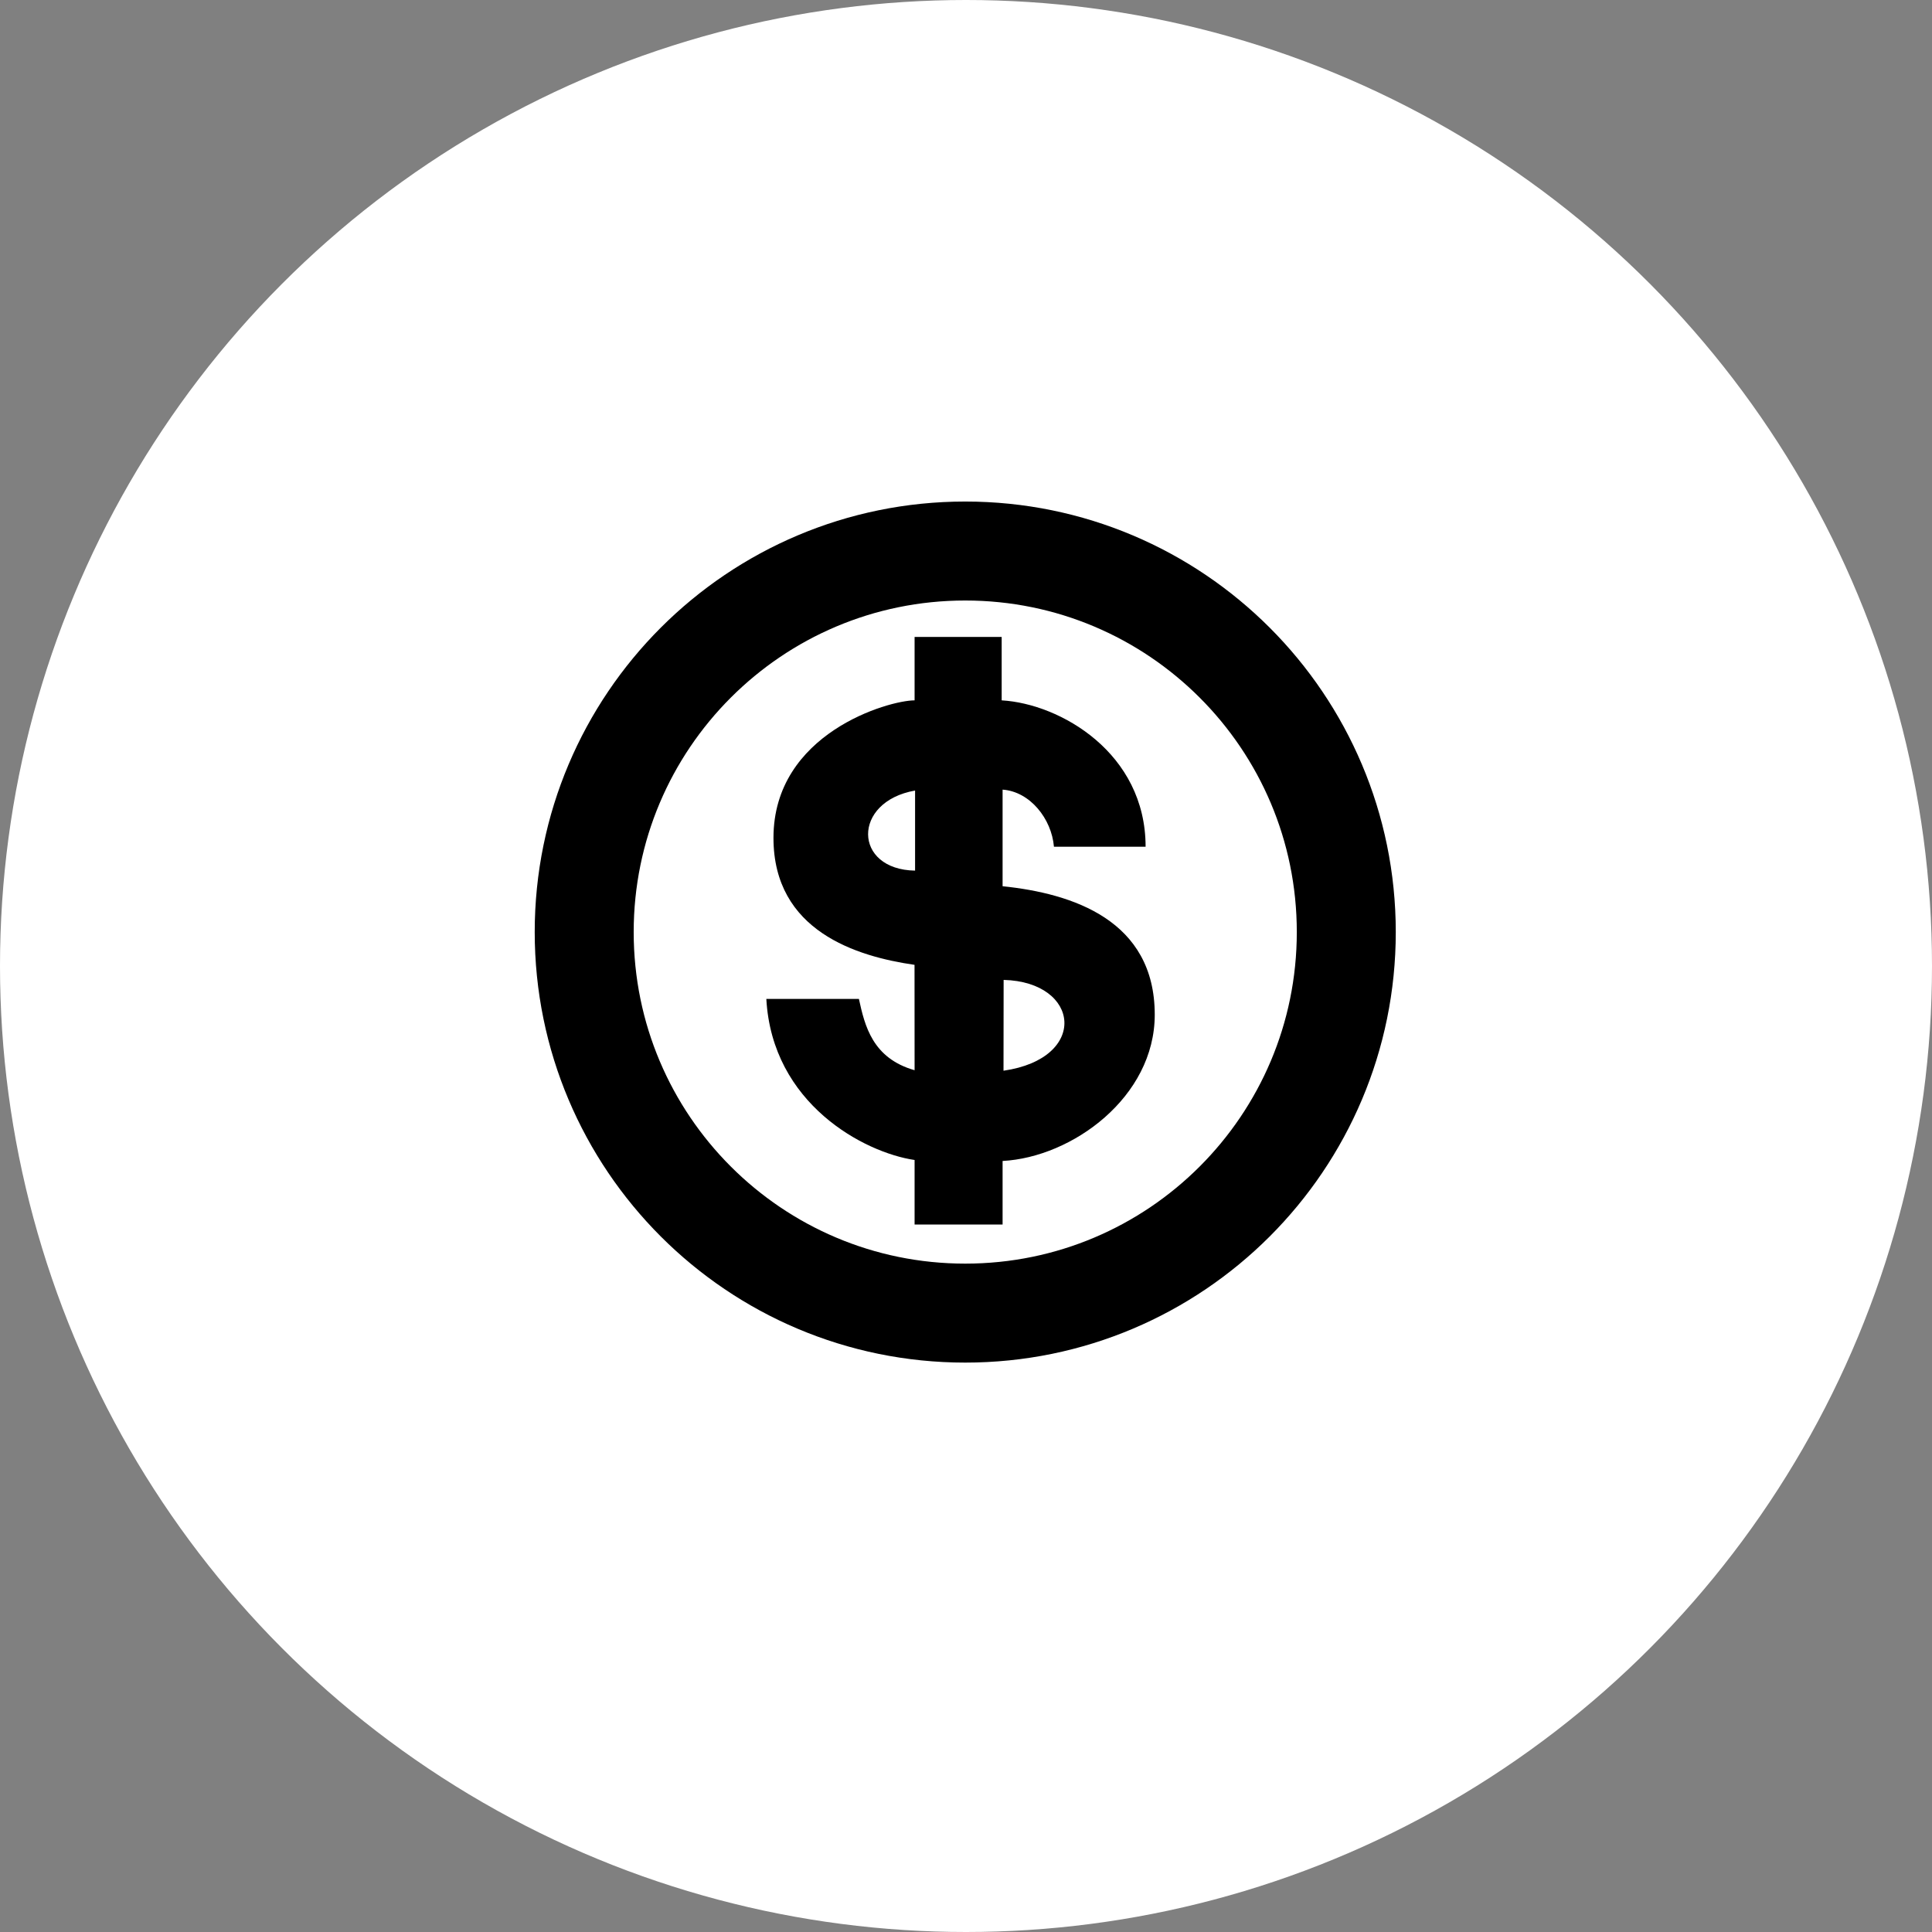 <svg xmlns="http://www.w3.org/2000/svg" fill="none" viewBox="0 0 990 990" height="990" width="990">
<rect x="0" y="0" width="990" height="990" fill="#808080" stroke="none"/>
<circle fill="white" r="495" cy="495" cx="495"></circle>
<g clip-path="url(#clip0_35_4)">
<path stroke-width="50.716" stroke="black" d="M494.611 672.867C386.777 672.867 299.358 585.448 299.358 477.614C299.358 369.776 386.777 282.358 494.611 282.358C602.449 282.358 689.867 369.776 689.867 477.614C689.867 585.448 602.449 672.867 494.611 672.867Z"></path>
<path fill="black" d="M468.656 326.375V358.875C455.505 358.875 396.344 375.629 396.344 429.344C396.344 477.129 439.036 490.137 468.625 494.406L468.656 548.406C447.051 542.239 443.125 525.616 440.125 511.875H392.688C395.624 565.616 442.824 590.61 468.656 594.406V627.469H513.75V594.906C549.445 593.008 591.719 562.184 591.719 519.938C591.719 471.551 549.61 457.817 513.75 454.125V404.625C527.86 405.625 538.87 419.625 540.062 433.875H587.031C587.031 385.875 543.36 360.625 513.281 358.875V326.375H468.656ZM468.906 405.094V446.125C437.118 445.625 436.5 410.787 468.906 405.094ZM514.281 502.125C553.618 503.125 557.975 542.379 514.219 548.656L514.281 502.125Z"></path>
<path fill="black" d="M514.23 548.641L514.274 502.114Z"></path>
</g>
<defs>
<clipPath id="clip0_35_4">
<rect transform="translate(274 257)" fill="white" height="441.225" width="441.225"></rect>
</clipPath>
</defs>
</svg>
